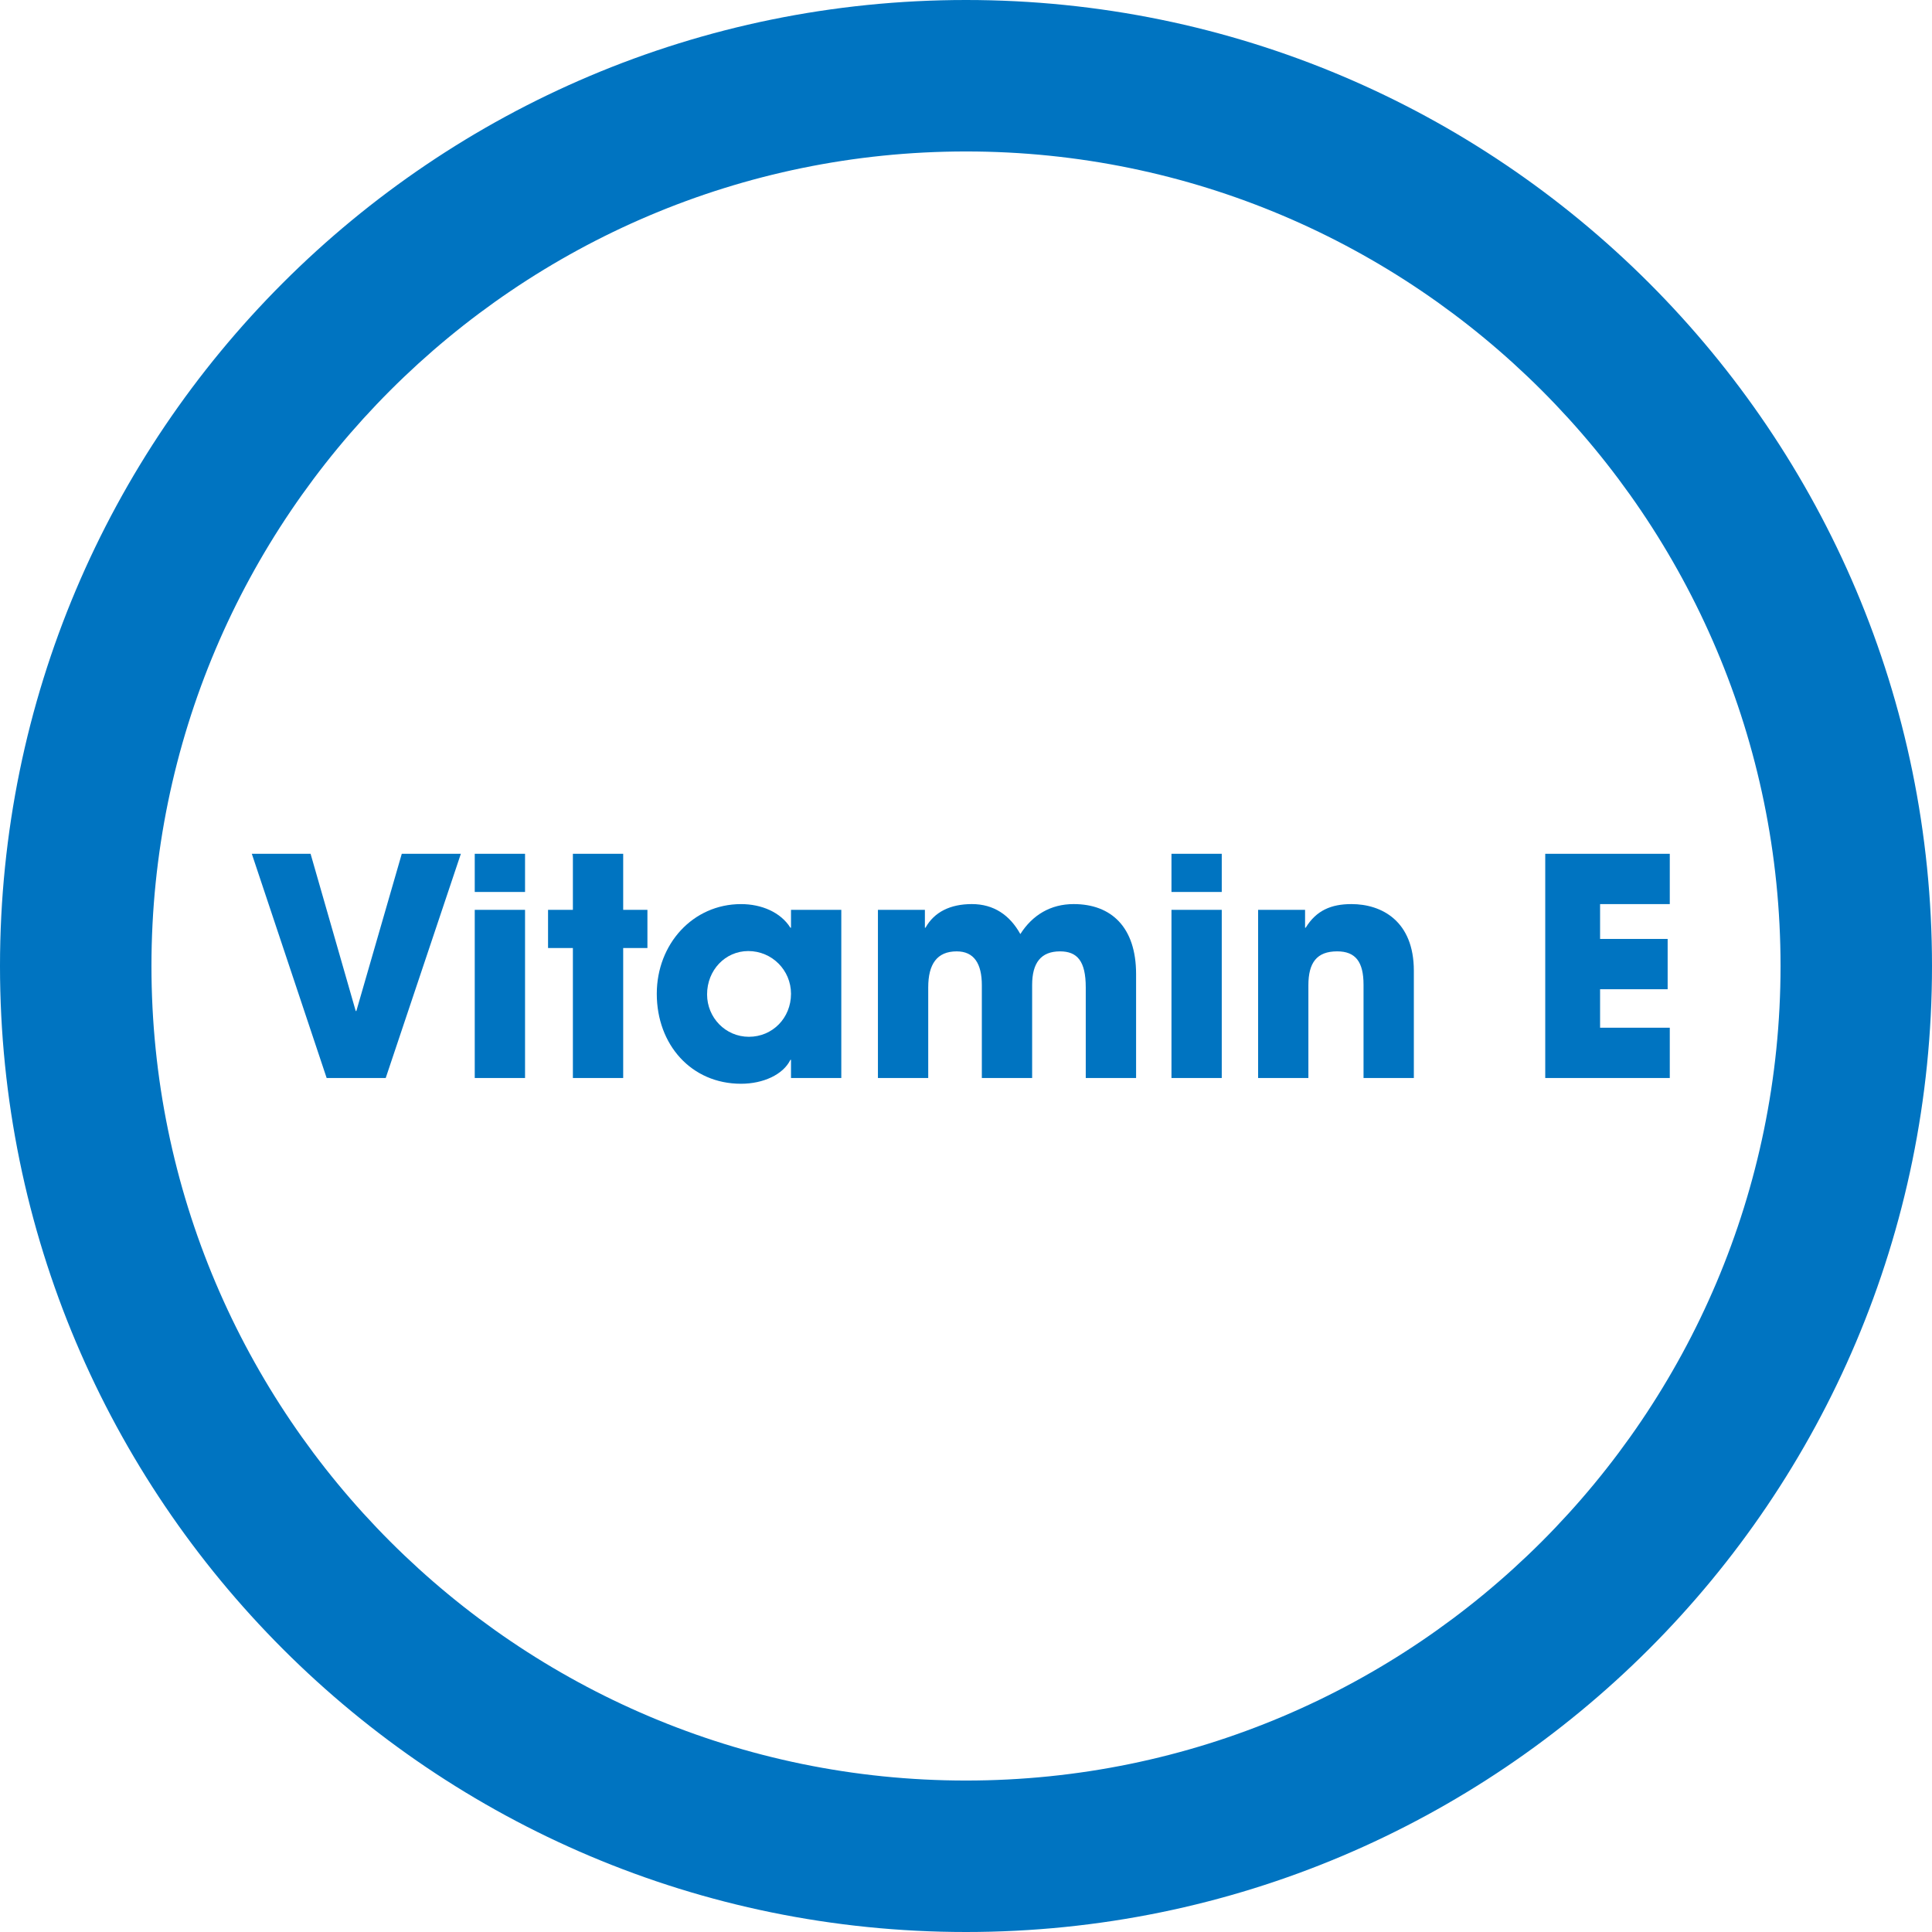 <?xml version="1.0" encoding="UTF-8"?>
<svg xmlns="http://www.w3.org/2000/svg" viewBox="0 0 127.56 127.56">
  <defs>
    <style>
      .cls-1 {
        fill: none;
      }

      .cls-2 {
        fill: #0074c1;
      }
    </style>
  </defs>
  <g id="Ebene_1" data-name="Ebene 1">
    <g id="ring">
      <path class="cls-2" d="M63.78,10c29.65,0,53.78,24.13,53.78,53.78s-24.13,53.78-53.78,53.78S10,93.43,10,63.78,34.13,10,63.78,10M63.78,0C28.55,0,0,28.55,0,63.78s28.56,63.78,63.78,63.78,63.78-28.56,63.78-63.78S99,0,63.78,0h0Z"/>
    </g>
  </g>
  <g id="Ebene_4" data-name="Ebene 4">
    <g>
      <rect class="cls-1" x="10" y="10" width="107.55" height="107.55"/>
      <path class="cls-2" d="M21.567,71.175l-4.941-14.803h3.88l2.981,10.382h.04l3-10.382h3.901l-4.961,14.803h-3.901Z"/>
      <path class="cls-2" d="M31.345,58.892v-2.521h3.321v2.521h-3.321ZM31.345,71.175v-11.103h3.321v11.103h-3.321Z"/>
      <path class="cls-2" d="M37.825,71.175v-8.582h-1.64v-2.521h1.64v-3.701h3.321v3.701h1.6v2.521h-1.6v8.582h-3.321Z"/>
      <path class="cls-2" d="M52.226,71.175v-1.2h-.04c-.48.98-1.8,1.58-3.261,1.58-3.281,0-5.561-2.58-5.561-5.941,0-3.28,2.38-5.921,5.561-5.921,1.36,0,2.621.54,3.261,1.561h.04v-1.181h3.321v11.103h-3.321ZM52.226,65.613c0-1.56-1.26-2.82-2.82-2.82-1.521,0-2.721,1.26-2.721,2.86,0,1.541,1.22,2.801,2.76,2.801,1.561,0,2.781-1.24,2.781-2.841Z"/>
      <path class="cls-2" d="M71.687,71.175v-5.981c0-1.74-.56-2.38-1.7-2.38-1.26,0-1.84.76-1.84,2.22v6.142h-3.321v-6.121c0-1.44-.52-2.241-1.66-2.241-1.3,0-1.88.84-1.88,2.38v5.981h-3.321v-11.103h3.101v1.181h.04c.58-1.041,1.641-1.561,3.061-1.561,1.44,0,2.501.72,3.201,1.98.8-1.26,2-1.98,3.521-1.98,2.48,0,4.121,1.521,4.121,4.621v6.861h-3.321Z"/>
      <path class="cls-2" d="M77.346,58.892v-2.521h3.32v2.521h-3.32ZM77.346,71.175v-11.103h3.32v11.103h-3.32Z"/>
      <path class="cls-2" d="M90.027,71.175v-6.161c0-1.5-.521-2.201-1.741-2.201-1.34,0-1.9.74-1.9,2.241v6.121h-3.32v-11.103h3.101v1.181h.04c.7-1.141,1.681-1.561,3.021-1.561,2.001,0,4.121,1.12,4.121,4.401v7.082h-3.32Z"/>
      <path class="cls-2" d="M102.024,71.175v-14.803h8.223v3.321h-4.602v2.3h4.461v3.321h-4.461v2.541h4.602v3.32h-8.223Z"/>
    </g>
  </g>
</svg>